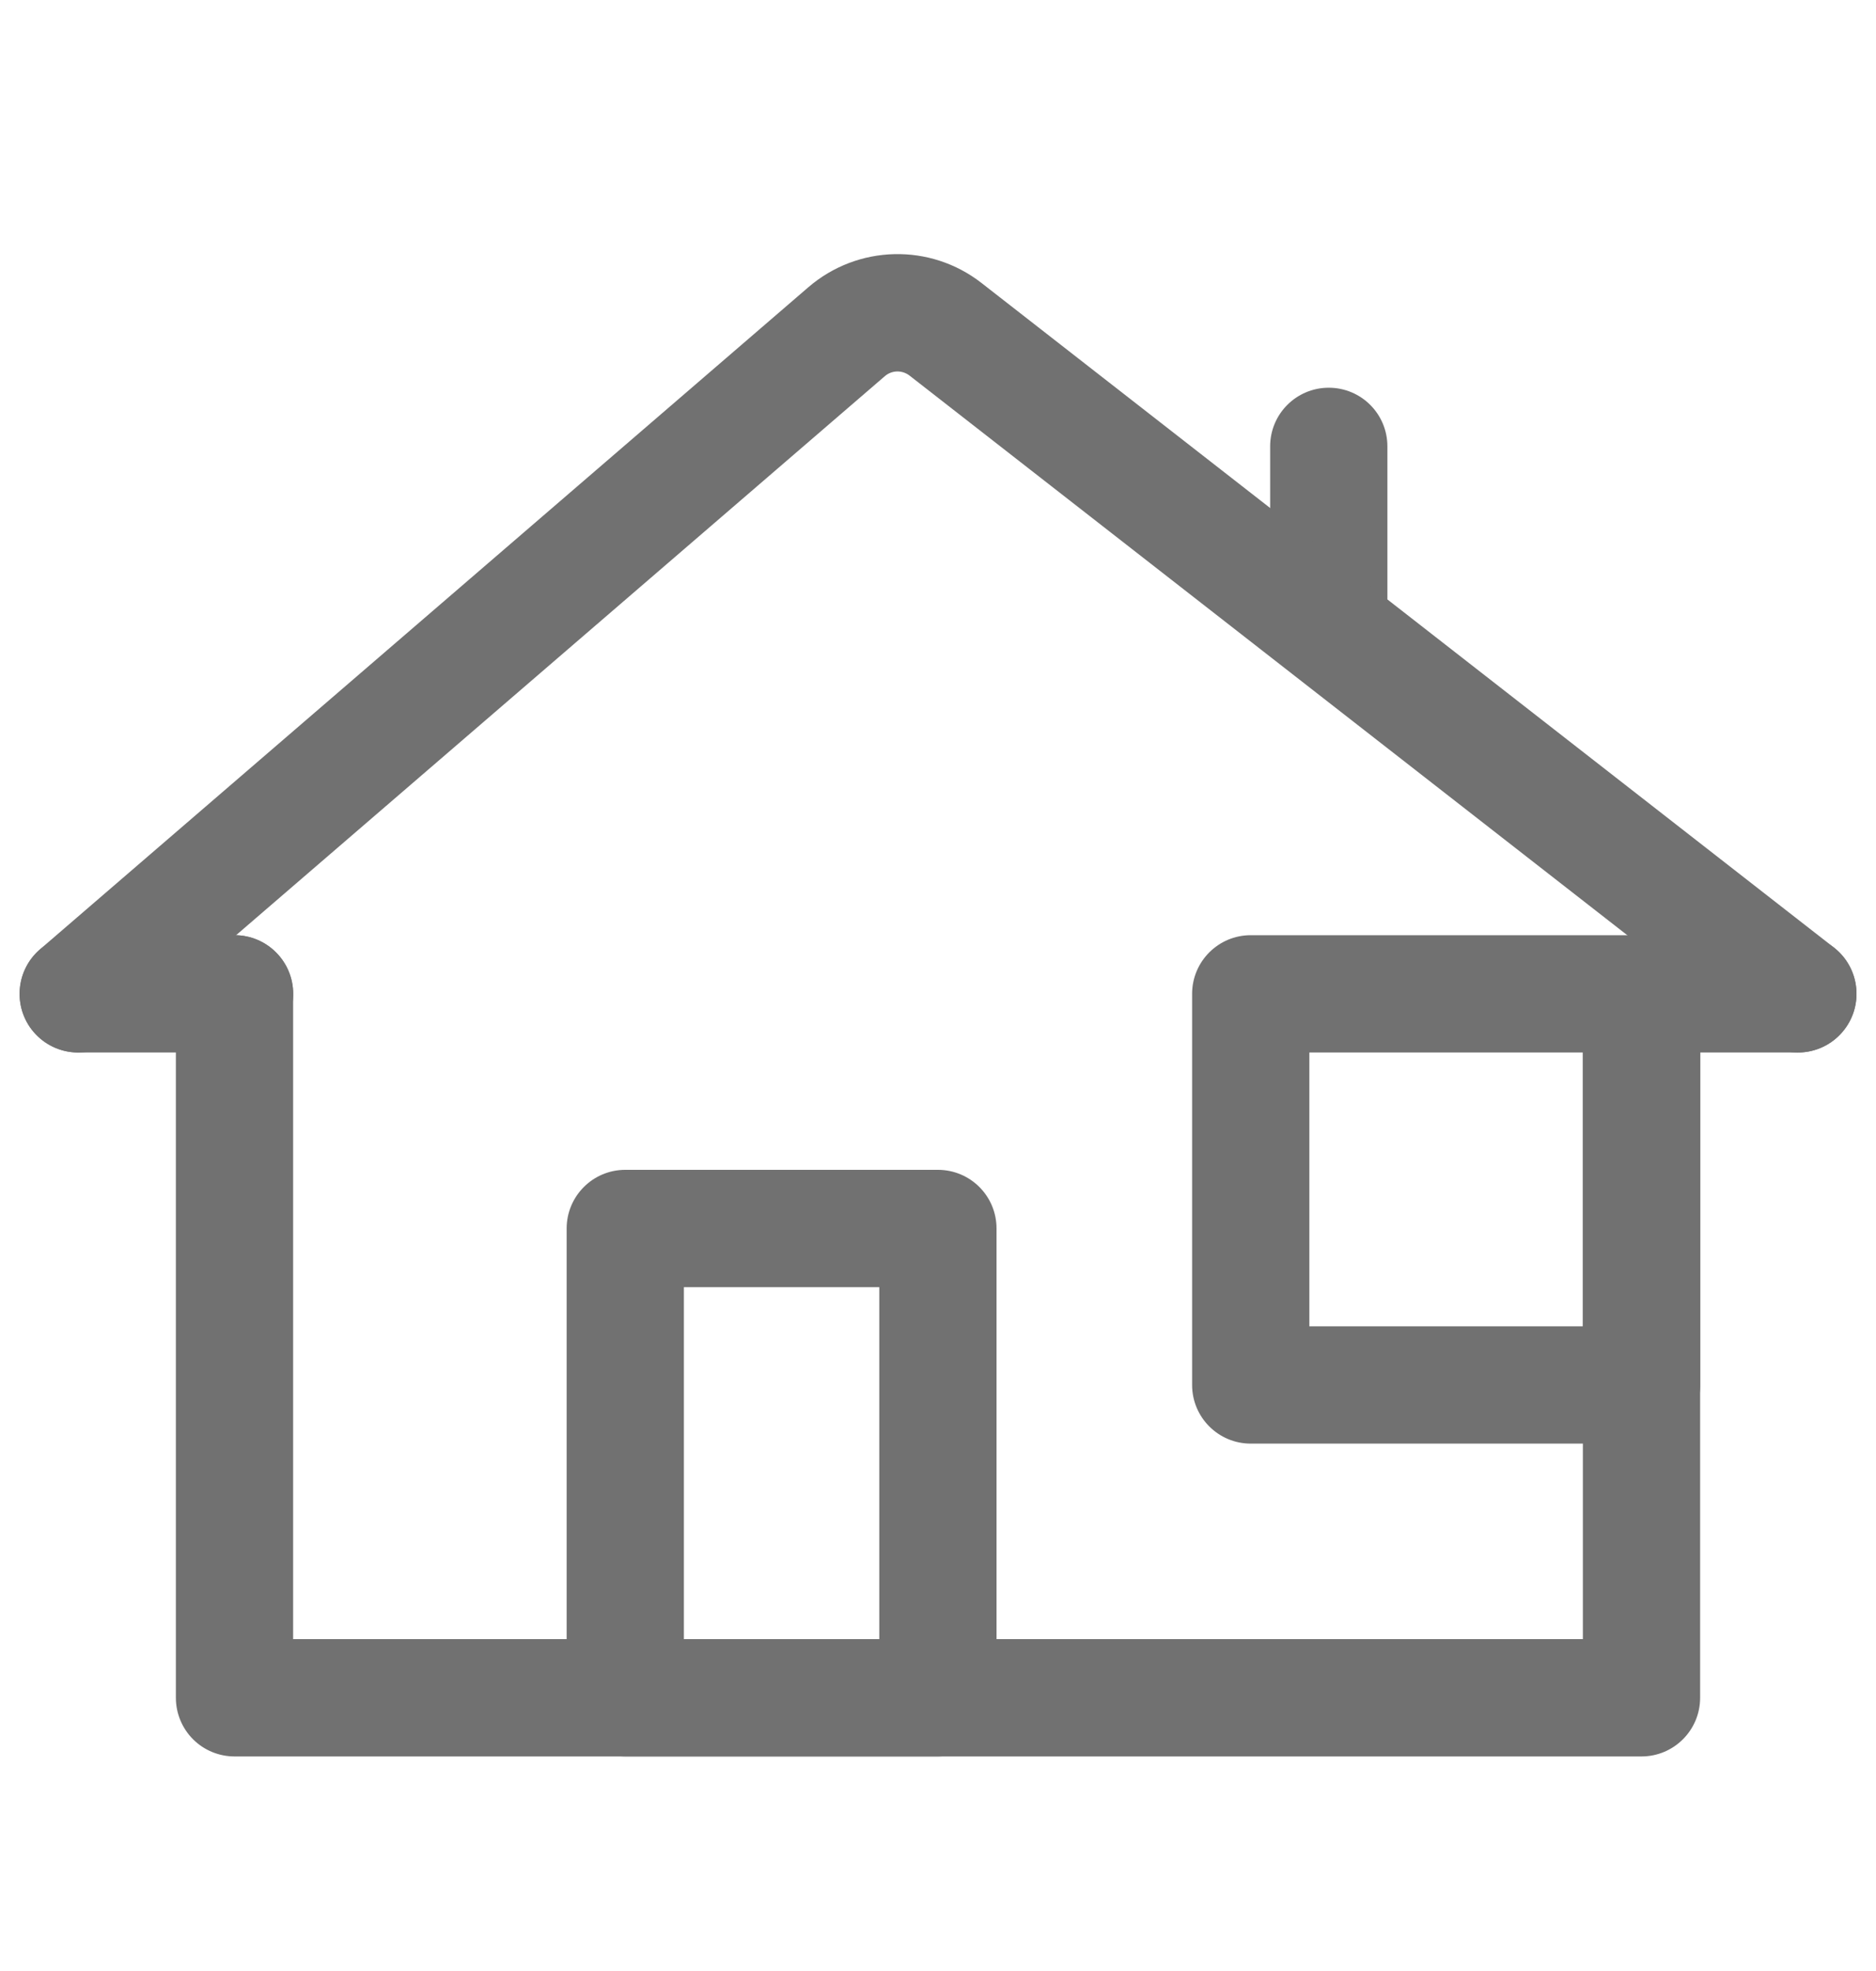 <svg width="20" height="21" viewBox="0 0 20 21" fill="none" xmlns="http://www.w3.org/2000/svg">
<path fill-rule="evenodd" clip-rule="evenodd" d="M14.166 4.131C14.511 4.131 14.791 4.41 14.791 4.756V6.422C14.791 6.767 14.511 7.047 14.166 7.047C13.821 7.047 13.541 6.767 13.541 6.422V4.756C13.541 4.41 13.821 4.131 14.166 4.131Z" fill="#717171"/>
<path fill-rule="evenodd" clip-rule="evenodd" d="M9.697 4.002C9.618 3.941 9.508 3.943 9.433 4.008L1.242 11.062C0.98 11.288 0.586 11.258 0.36 10.997C0.135 10.735 0.165 10.341 0.426 10.115L8.617 3.061C9.144 2.607 9.917 2.588 10.465 3.016L19.552 10.096C19.824 10.308 19.872 10.701 19.66 10.973C19.448 11.245 19.055 11.294 18.783 11.082L9.697 4.002Z" fill="#717171"/>
<path fill-rule="evenodd" clip-rule="evenodd" d="M0.209 10.589C0.209 10.244 0.489 9.964 0.834 9.964H2.501C2.846 9.964 3.126 10.244 3.126 10.589C3.126 10.934 2.846 11.214 2.501 11.214H0.834C0.489 11.214 0.209 10.934 0.209 10.589Z" fill="#717171"/>
<path fill-rule="evenodd" clip-rule="evenodd" d="M16.875 10.589C16.875 10.244 17.155 9.964 17.5 9.964H19.167C19.512 9.964 19.792 10.244 19.792 10.589C19.792 10.934 19.512 11.214 19.167 11.214H17.5C17.155 11.214 16.875 10.934 16.875 10.589Z" fill="#717171"/>
<path fill-rule="evenodd" clip-rule="evenodd" d="M6.041 13.089C6.041 12.744 6.321 12.464 6.666 12.464H9.999C10.345 12.464 10.624 12.744 10.624 13.089V18.089C10.624 18.434 10.345 18.714 9.999 18.714H6.666C6.321 18.714 6.041 18.434 6.041 18.089V13.089ZM7.291 13.714V17.464H9.374V13.714H7.291Z" fill="#717171"/>
<path fill-rule="evenodd" clip-rule="evenodd" d="M13.334 15.381C12.989 15.381 12.709 15.101 12.709 14.756L12.709 10.589C12.709 10.244 12.989 9.964 13.334 9.964L17.501 9.964C17.846 9.964 18.126 10.244 18.126 10.589L18.126 14.756C18.126 15.101 17.846 15.381 17.501 15.381L13.334 15.381ZM13.959 14.131L16.876 14.131L16.876 11.214L13.959 11.214L13.959 14.131Z" fill="#717171"/>
<path fill-rule="evenodd" clip-rule="evenodd" d="M2.5 9.964C2.845 9.964 3.125 10.244 3.125 10.589V17.464H16.875V10.589C16.875 10.244 17.155 9.964 17.5 9.964C17.845 9.964 18.125 10.244 18.125 10.589V18.089C18.125 18.434 17.845 18.714 17.5 18.714H2.5C2.334 18.714 2.175 18.648 2.058 18.531C1.941 18.414 1.875 18.255 1.875 18.089V10.589C1.875 10.244 2.155 9.964 2.5 9.964Z" fill="#717171"/>
</svg>
